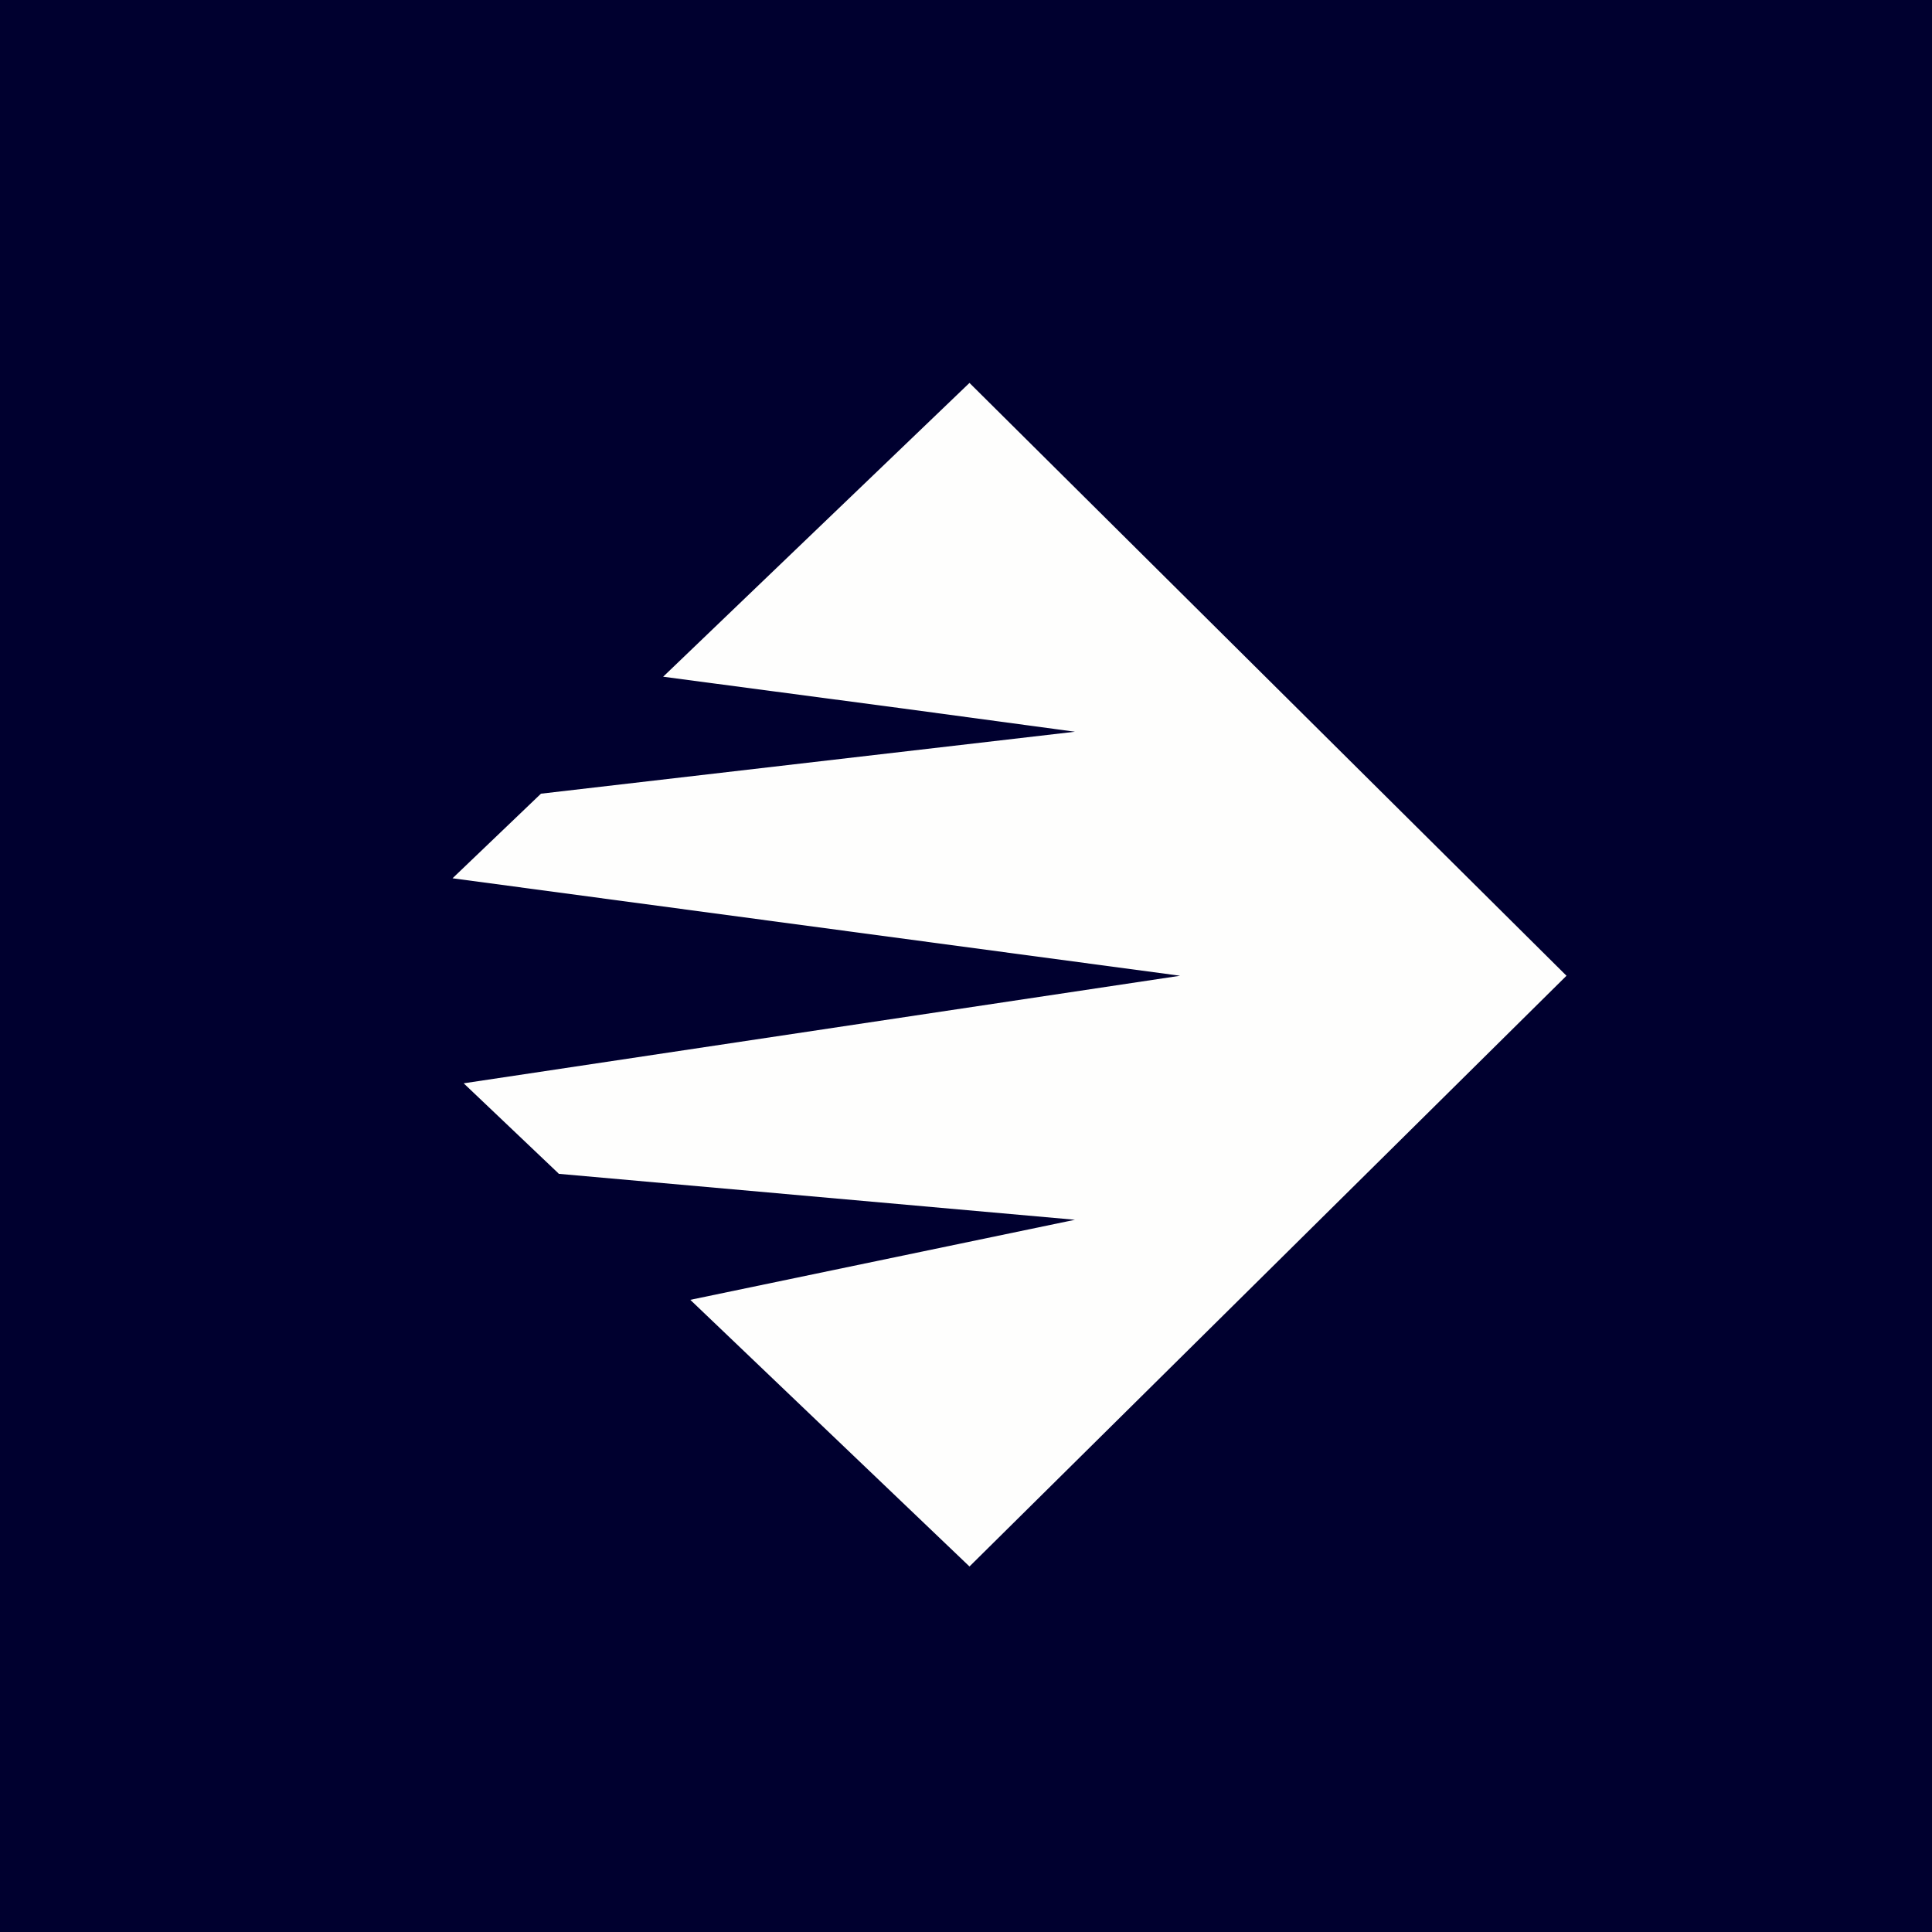 <?xml version="1.0" encoding="UTF-8"?>
<!-- generated by Finnhub -->
<svg viewBox="0 0 55.5 55.5" xmlns="http://www.w3.org/2000/svg">
<path d="M 0,0 H 55.5 V 55.5 H 0 Z" fill="rgb(0, 0, 47)"/>
<path d="M 16.04,33.705 L 13.32,31.12 L 33.9,28.03 L 13,25.23 L 15.54,22.8 L 30.88,21.02 L 25.92,20.35 L 19.05,19.44 L 27.85,11 L 45,28.03 L 27.85,45 L 19.83,37.34 L 30.88,35.04 L 16.05,33.72 Z" fill="rgb(254, 254, 253)"/>
</svg>
